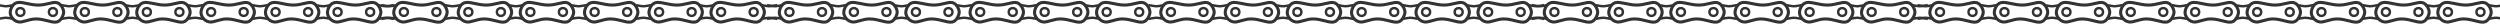 <?xml version="1.0" encoding="UTF-8"?>
<svg width="1219px" height="12px" viewBox="0 0 1219 12" version="1.1" xmlns="http://www.w3.org/2000/svg" xmlns:xlink="http://www.w3.org/1999/xlink">
    <!-- Generator: Sketch 46.2 (44496) - http://www.bohemiancoding.com/sketch -->
    <title>Long chain</title>
    <desc>Created with Sketch.</desc>
    <defs></defs>
    <g id="Background-Image" stroke="none" stroke-width="1" fill="none" fill-rule="evenodd">
        <g id="Desktop" transform="translate(0, -28)" stroke="#333333">
            <g id="Long-chain" transform="translate(-1, 29)">
                <g id="chain" transform="translate(561, 0)">
                    <g id="Three-Links">
                        <g id="Hidden-Link" transform="translate(30.838, 0.471)" stroke-width="1.2">
                            <path d="M0,7.765 C2.059,7.373 3.356,7.176 3.892,7.176 C4.428,7.176 5.726,7.373 7.784,7.765" id="Path-12"></path>
                            <path d="M0,1.176 C2.059,0.784 3.356,0.588 3.892,0.588 C4.428,0.588 5.726,0.784 7.784,1.176" id="Path-12" transform="translate(3.892, 1.088) scale(1, -1) translate(-3.892, -1.088) "></path>
                        </g>
                        <g id="Hidden-Link" transform="translate(0, 0.471)" stroke-width="1.2">
                            <path d="M0,7.765 C2.059,7.373 3.356,7.176 3.892,7.176 C4.428,7.176 5.726,7.373 7.784,7.765" id="Path-12"></path>
                            <path d="M0,1.176 C2.059,0.784 3.356,0.588 3.892,0.588 C4.428,0.588 5.726,0.784 7.784,1.176" id="Path-12" transform="translate(3.892, 1.088) scale(1, -1) translate(-3.892, -1.088) "></path>
                        </g>
                        <g id="Hidden-Link" transform="translate(61.677, 0.471)" stroke-width="1.2">
                            <path d="M0,7.765 C2.059,7.373 3.356,7.176 3.892,7.176 C4.428,7.176 5.726,7.373 7.784,7.765" id="Path-12"></path>
                            <path d="M0,1.176 C2.059,0.784 3.356,0.588 3.892,0.588 C4.428,0.588 5.726,0.784 7.784,1.176" id="Path-12" transform="translate(3.892, 1.088) scale(1, -1) translate(-3.892, -1.088) "></path>
                        </g>
                        <g id="Hidden-Link" transform="translate(92.216, 0.471)" stroke-width="1.2">
                            <path d="M0,7.765 C2.059,7.373 3.356,7.176 3.892,7.176 C4.428,7.176 5.726,7.373 7.784,7.765" id="Path-12"></path>
                            <path d="M0,1.176 C2.059,0.784 3.356,0.588 3.892,0.588 C4.428,0.588 5.726,0.784 7.784,1.176" id="Path-12" transform="translate(3.892, 1.088) scale(1, -1) translate(-3.892, -1.088) "></path>
                        </g>
                        <g id="Link" transform="translate(5.988, 0)">
                            <path d="M12.575,8.235 C16.873,8.235 20.388,10.264 22.754,9.706 C24.85,9.212 26.048,6.215 26.048,4.956 C26.048,3.604 24.887,0.829 22.754,0.294 C20.662,-0.231 17.636,1.471 13.623,1.471 C9.572,1.471 5.686,-0.29 3.293,0.294 C0.901,0.878 0,3.807 0,5.147 C0,6.695 1.371,9.315 4.192,9.706 C6.255,9.992 9.152,8.235 12.575,8.235 Z" id="Oval" stroke-width="1.5"></path>
                            <ellipse id="Oval-2" stroke-width="1.2" cx="4.94" cy="4.853" rx="1.946" ry="1.912"></ellipse>
                            <ellipse id="Oval-2" stroke-width="1.2" cx="20.808" cy="4.853" rx="1.946" ry="1.912"></ellipse>
                        </g>
                        <g id="Link" transform="translate(37.425, 0)">
                            <path d="M12.575,8.235 C16.873,8.235 20.388,10.264 22.754,9.706 C24.85,9.212 26.048,6.215 26.048,4.956 C26.048,3.604 24.887,0.829 22.754,0.294 C20.662,-0.231 17.636,1.471 13.623,1.471 C9.572,1.471 5.686,-0.29 3.293,0.294 C0.901,0.878 0,3.807 0,5.147 C0,6.695 1.371,9.315 4.192,9.706 C6.255,9.992 9.152,8.235 12.575,8.235 Z" id="Oval" stroke-width="1.5"></path>
                            <ellipse id="Oval-2" stroke-width="1.2" cx="4.94" cy="4.853" rx="1.946" ry="1.912"></ellipse>
                            <ellipse id="Oval-2" stroke-width="1.2" cx="20.808" cy="4.853" rx="1.946" ry="1.912"></ellipse>
                        </g>
                        <g id="Link" transform="translate(67.665, 0)">
                            <path d="M12.575,8.235 C16.873,8.235 20.388,10.264 22.754,9.706 C24.85,9.212 26.048,6.215 26.048,4.956 C26.048,3.604 24.887,0.829 22.754,0.294 C20.662,-0.231 17.636,1.471 13.623,1.471 C9.572,1.471 5.686,-0.29 3.293,0.294 C0.901,0.878 0,3.807 0,5.147 C0,6.695 1.371,9.315 4.192,9.706 C6.255,9.992 9.152,8.235 12.575,8.235 Z" id="Oval" stroke-width="1.5"></path>
                            <ellipse id="Oval-2" stroke-width="1.2" cx="4.94" cy="4.853" rx="1.946" ry="1.912"></ellipse>
                            <ellipse id="Oval-2" stroke-width="1.2" cx="20.808" cy="4.853" rx="1.946" ry="1.912"></ellipse>
                        </g>
                    </g>
                    <g id="Three-Links" transform="translate(99, 0)">
                        <g id="Hidden-Link" transform="translate(24.847, 0.471)" stroke-width="1.2">
                            <path d="M0,7.765 C2.059,7.373 3.356,7.176 3.892,7.176 C4.428,7.176 5.725,7.373 7.783,7.765" id="Path-12"></path>
                            <path d="M0,1.176 C2.059,0.784 3.356,0.588 3.892,0.588 C4.428,0.588 5.725,0.784 7.783,1.176" id="Path-12" transform="translate(3.892, 1.088) scale(1, -1) translate(-3.892, -1.088) "></path>
                        </g>
                        <g id="Hidden-Link" transform="translate(55.682, 0.471)" stroke-width="1.2">
                            <path d="M0,7.765 C2.059,7.373 3.356,7.176 3.892,7.176 C4.428,7.176 5.725,7.373 7.783,7.765" id="Path-12"></path>
                            <path d="M0,1.176 C2.059,0.784 3.356,0.588 3.892,0.588 C4.428,0.588 5.725,0.784 7.783,1.176" id="Path-12" transform="translate(3.892, 1.088) scale(1, -1) translate(-3.892, -1.088) "></path>
                        </g>
                        <g id="Hidden-Link" transform="translate(86.217, 0.471)" stroke-width="1.2">
                            <path d="M0,7.765 C2.059,7.373 3.356,7.176 3.892,7.176 C4.428,7.176 5.725,7.373 7.783,7.765" id="Path-12"></path>
                            <path d="M0,1.176 C2.059,0.784 3.356,0.588 3.892,0.588 C4.428,0.588 5.725,0.784 7.783,1.176" id="Path-12" transform="translate(3.892, 1.088) scale(1, -1) translate(-3.892, -1.088) "></path>
                        </g>
                        <g id="Link">
                            <path d="M12.573,8.235 C16.87,8.235 20.385,10.264 22.752,9.706 C24.847,9.212 26.045,6.215 26.045,4.956 C26.045,3.604 24.884,0.829 22.752,0.294 C20.659,-0.231 17.633,1.471 13.621,1.471 C9.57,1.471 5.686,-0.29 3.293,0.294 C0.9,0.878 0,3.807 0,5.147 C0,6.695 1.371,9.315 4.191,9.706 C6.255,9.992 9.15,8.235 12.573,8.235 Z" id="Oval" stroke-width="1.5"></path>
                            <ellipse id="Oval-2" stroke-width="1.2" cx="4.939" cy="4.853" rx="1.946" ry="1.912"></ellipse>
                            <ellipse id="Oval-2" stroke-width="1.2" cx="20.806" cy="4.853" rx="1.946" ry="1.912"></ellipse>
                        </g>
                        <g id="Link" transform="translate(31.433, 0)">
                            <path d="M12.573,8.235 C16.87,8.235 20.385,10.264 22.752,9.706 C24.847,9.212 26.045,6.215 26.045,4.956 C26.045,3.604 24.884,0.829 22.752,0.294 C20.659,-0.231 17.633,1.471 13.621,1.471 C9.57,1.471 5.686,-0.29 3.293,0.294 C0.9,0.878 0,3.807 0,5.147 C0,6.695 1.371,9.315 4.191,9.706 C6.255,9.992 9.15,8.235 12.573,8.235 Z" id="Oval" stroke-width="1.5"></path>
                            <ellipse id="Oval-2" stroke-width="1.2" cx="4.939" cy="4.853" rx="1.946" ry="1.912"></ellipse>
                            <ellipse id="Oval-2" stroke-width="1.2" cx="20.806" cy="4.853" rx="1.946" ry="1.912"></ellipse>
                        </g>
                        <g id="Link" transform="translate(61.669, 0)">
                            <path d="M12.573,8.235 C16.87,8.235 20.385,10.264 22.752,9.706 C24.847,9.212 26.045,6.215 26.045,4.956 C26.045,3.604 24.884,0.829 22.752,0.294 C20.659,-0.231 17.633,1.471 13.621,1.471 C9.57,1.471 5.686,-0.29 3.293,0.294 C0.9,0.878 0,3.807 0,5.147 C0,6.695 1.371,9.315 4.191,9.706 C6.255,9.992 9.15,8.235 12.573,8.235 Z" id="Oval" stroke-width="1.5"></path>
                            <ellipse id="Oval-2" stroke-width="1.2" cx="4.939" cy="4.853" rx="1.946" ry="1.912"></ellipse>
                            <ellipse id="Oval-2" stroke-width="1.2" cx="20.806" cy="4.853" rx="1.946" ry="1.912"></ellipse>
                        </g>
                    </g>
                    <g id="Three-Links" transform="translate(187, 0)">
                        <g id="Hidden-Link" transform="translate(30.838, 0.471)" stroke-width="1.2">
                            <path d="M0,7.765 C2.059,7.373 3.356,7.176 3.892,7.176 C4.428,7.176 5.726,7.373 7.784,7.765" id="Path-12"></path>
                            <path d="M0,1.176 C2.059,0.784 3.356,0.588 3.892,0.588 C4.428,0.588 5.726,0.784 7.784,1.176" id="Path-12" transform="translate(3.892, 1.088) scale(1, -1) translate(-3.892, -1.088) "></path>
                        </g>
                        <g id="Hidden-Link" transform="translate(0, 0.471)" stroke-width="1.2">
                            <path d="M0,7.765 C2.059,7.373 3.356,7.176 3.892,7.176 C4.428,7.176 5.726,7.373 7.784,7.765" id="Path-12"></path>
                            <path d="M0,1.176 C2.059,0.784 3.356,0.588 3.892,0.588 C4.428,0.588 5.726,0.784 7.784,1.176" id="Path-12" transform="translate(3.892, 1.088) scale(1, -1) translate(-3.892, -1.088) "></path>
                        </g>
                        <g id="Hidden-Link" transform="translate(61.677, 0.471)" stroke-width="1.2">
                            <path d="M0,7.765 C2.059,7.373 3.356,7.176 3.892,7.176 C4.428,7.176 5.726,7.373 7.784,7.765" id="Path-12"></path>
                            <path d="M0,1.176 C2.059,0.784 3.356,0.588 3.892,0.588 C4.428,0.588 5.726,0.784 7.784,1.176" id="Path-12" transform="translate(3.892, 1.088) scale(1, -1) translate(-3.892, -1.088) "></path>
                        </g>
                        <g id="Hidden-Link" transform="translate(92.216, 0.471)" stroke-width="1.2">
                            <path d="M0,7.765 C2.059,7.373 3.356,7.176 3.892,7.176 C4.428,7.176 5.726,7.373 7.784,7.765" id="Path-12"></path>
                            <path d="M0,1.176 C2.059,0.784 3.356,0.588 3.892,0.588 C4.428,0.588 5.726,0.784 7.784,1.176" id="Path-12" transform="translate(3.892, 1.088) scale(1, -1) translate(-3.892, -1.088) "></path>
                        </g>
                        <g id="Link" transform="translate(5.988, 0)">
                            <path d="M12.575,8.235 C16.873,8.235 20.388,10.264 22.754,9.706 C24.85,9.212 26.048,6.215 26.048,4.956 C26.048,3.604 24.887,0.829 22.754,0.294 C20.662,-0.231 17.636,1.471 13.623,1.471 C9.572,1.471 5.686,-0.29 3.293,0.294 C0.901,0.878 0,3.807 0,5.147 C0,6.695 1.371,9.315 4.192,9.706 C6.255,9.992 9.152,8.235 12.575,8.235 Z" id="Oval" stroke-width="1.5"></path>
                            <ellipse id="Oval-2" stroke-width="1.2" cx="4.94" cy="4.853" rx="1.946" ry="1.912"></ellipse>
                            <ellipse id="Oval-2" stroke-width="1.2" cx="20.808" cy="4.853" rx="1.946" ry="1.912"></ellipse>
                        </g>
                        <g id="Link" transform="translate(37.425, 0)">
                            <path d="M12.575,8.235 C16.873,8.235 20.388,10.264 22.754,9.706 C24.85,9.212 26.048,6.215 26.048,4.956 C26.048,3.604 24.887,0.829 22.754,0.294 C20.662,-0.231 17.636,1.471 13.623,1.471 C9.572,1.471 5.686,-0.29 3.293,0.294 C0.901,0.878 0,3.807 0,5.147 C0,6.695 1.371,9.315 4.192,9.706 C6.255,9.992 9.152,8.235 12.575,8.235 Z" id="Oval" stroke-width="1.5"></path>
                            <ellipse id="Oval-2" stroke-width="1.2" cx="4.94" cy="4.853" rx="1.946" ry="1.912"></ellipse>
                            <ellipse id="Oval-2" stroke-width="1.2" cx="20.808" cy="4.853" rx="1.946" ry="1.912"></ellipse>
                        </g>
                        <g id="Link" transform="translate(67.665, 0)">
                            <path d="M12.575,8.235 C16.873,8.235 20.388,10.264 22.754,9.706 C24.85,9.212 26.048,6.215 26.048,4.956 C26.048,3.604 24.887,0.829 22.754,0.294 C20.662,-0.231 17.636,1.471 13.623,1.471 C9.572,1.471 5.686,-0.29 3.293,0.294 C0.901,0.878 0,3.807 0,5.147 C0,6.695 1.371,9.315 4.192,9.706 C6.255,9.992 9.152,8.235 12.575,8.235 Z" id="Oval" stroke-width="1.5"></path>
                            <ellipse id="Oval-2" stroke-width="1.2" cx="4.94" cy="4.853" rx="1.946" ry="1.912"></ellipse>
                            <ellipse id="Oval-2" stroke-width="1.2" cx="20.808" cy="4.853" rx="1.946" ry="1.912"></ellipse>
                        </g>
                    </g>
                    <g id="Three-Links" transform="translate(286, 0)">
                        <g id="Hidden-Link" transform="translate(24.847, 0.471)" stroke-width="1.2">
                            <path d="M0,7.765 C2.059,7.373 3.356,7.176 3.892,7.176 C4.428,7.176 5.725,7.373 7.783,7.765" id="Path-12"></path>
                            <path d="M0,1.176 C2.059,0.784 3.356,0.588 3.892,0.588 C4.428,0.588 5.725,0.784 7.783,1.176" id="Path-12" transform="translate(3.892, 1.088) scale(1, -1) translate(-3.892, -1.088) "></path>
                        </g>
                        <g id="Hidden-Link" transform="translate(55.682, 0.471)" stroke-width="1.2">
                            <path d="M0,7.765 C2.059,7.373 3.356,7.176 3.892,7.176 C4.428,7.176 5.725,7.373 7.783,7.765" id="Path-12"></path>
                            <path d="M0,1.176 C2.059,0.784 3.356,0.588 3.892,0.588 C4.428,0.588 5.725,0.784 7.783,1.176" id="Path-12" transform="translate(3.892, 1.088) scale(1, -1) translate(-3.892, -1.088) "></path>
                        </g>
                        <g id="Hidden-Link" transform="translate(86.217, 0.471)" stroke-width="1.2">
                            <path d="M0,7.765 C2.059,7.373 3.356,7.176 3.892,7.176 C4.428,7.176 5.725,7.373 7.783,7.765" id="Path-12"></path>
                            <path d="M0,1.176 C2.059,0.784 3.356,0.588 3.892,0.588 C4.428,0.588 5.725,0.784 7.783,1.176" id="Path-12" transform="translate(3.892, 1.088) scale(1, -1) translate(-3.892, -1.088) "></path>
                        </g>
                        <g id="Link">
                            <path d="M12.573,8.235 C16.87,8.235 20.385,10.264 22.752,9.706 C24.847,9.212 26.045,6.215 26.045,4.956 C26.045,3.604 24.884,0.829 22.752,0.294 C20.659,-0.231 17.633,1.471 13.621,1.471 C9.57,1.471 5.686,-0.29 3.293,0.294 C0.9,0.878 0,3.807 0,5.147 C0,6.695 1.371,9.315 4.191,9.706 C6.255,9.992 9.15,8.235 12.573,8.235 Z" id="Oval" stroke-width="1.5"></path>
                            <ellipse id="Oval-2" stroke-width="1.2" cx="4.939" cy="4.853" rx="1.946" ry="1.912"></ellipse>
                            <ellipse id="Oval-2" stroke-width="1.2" cx="20.806" cy="4.853" rx="1.946" ry="1.912"></ellipse>
                        </g>
                        <g id="Link" transform="translate(31.433, 0)">
                            <path d="M12.573,8.235 C16.87,8.235 20.385,10.264 22.752,9.706 C24.847,9.212 26.045,6.215 26.045,4.956 C26.045,3.604 24.884,0.829 22.752,0.294 C20.659,-0.231 17.633,1.471 13.621,1.471 C9.57,1.471 5.686,-0.29 3.293,0.294 C0.9,0.878 0,3.807 0,5.147 C0,6.695 1.371,9.315 4.191,9.706 C6.255,9.992 9.15,8.235 12.573,8.235 Z" id="Oval" stroke-width="1.5"></path>
                            <ellipse id="Oval-2" stroke-width="1.2" cx="4.939" cy="4.853" rx="1.946" ry="1.912"></ellipse>
                            <ellipse id="Oval-2" stroke-width="1.2" cx="20.806" cy="4.853" rx="1.946" ry="1.912"></ellipse>
                        </g>
                        <g id="Link" transform="translate(61.669, 0)">
                            <path d="M12.573,8.235 C16.87,8.235 20.385,10.264 22.752,9.706 C24.847,9.212 26.045,6.215 26.045,4.956 C26.045,3.604 24.884,0.829 22.752,0.294 C20.659,-0.231 17.633,1.471 13.621,1.471 C9.57,1.471 5.686,-0.29 3.293,0.294 C0.9,0.878 0,3.807 0,5.147 C0,6.695 1.371,9.315 4.191,9.706 C6.255,9.992 9.15,8.235 12.573,8.235 Z" id="Oval" stroke-width="1.5"></path>
                            <ellipse id="Oval-2" stroke-width="1.2" cx="4.939" cy="4.853" rx="1.946" ry="1.912"></ellipse>
                            <ellipse id="Oval-2" stroke-width="1.2" cx="20.806" cy="4.853" rx="1.946" ry="1.912"></ellipse>
                        </g>
                    </g>
                    <g id="Three-Links" transform="translate(375, 0)">
                        <g id="Hidden-Link" transform="translate(30.838, 0.471)" stroke-width="1.2">
                            <path d="M0,7.765 C2.059,7.373 3.356,7.176 3.892,7.176 C4.428,7.176 5.726,7.373 7.784,7.765" id="Path-12"></path>
                            <path d="M0,1.176 C2.059,0.784 3.356,0.588 3.892,0.588 C4.428,0.588 5.726,0.784 7.784,1.176" id="Path-12" transform="translate(3.892, 1.088) scale(1, -1) translate(-3.892, -1.088) "></path>
                        </g>
                        <g id="Hidden-Link" transform="translate(0, 0.471)" stroke-width="1.2">
                            <path d="M0,7.765 C2.059,7.373 3.356,7.176 3.892,7.176 C4.428,7.176 5.726,7.373 7.784,7.765" id="Path-12"></path>
                            <path d="M0,1.176 C2.059,0.784 3.356,0.588 3.892,0.588 C4.428,0.588 5.726,0.784 7.784,1.176" id="Path-12" transform="translate(3.892, 1.088) scale(1, -1) translate(-3.892, -1.088) "></path>
                        </g>
                        <g id="Hidden-Link" transform="translate(61.677, 0.471)" stroke-width="1.2">
                            <path d="M0,7.765 C2.059,7.373 3.356,7.176 3.892,7.176 C4.428,7.176 5.726,7.373 7.784,7.765" id="Path-12"></path>
                            <path d="M0,1.176 C2.059,0.784 3.356,0.588 3.892,0.588 C4.428,0.588 5.726,0.784 7.784,1.176" id="Path-12" transform="translate(3.892, 1.088) scale(1, -1) translate(-3.892, -1.088) "></path>
                        </g>
                        <g id="Hidden-Link" transform="translate(92.216, 0.471)" stroke-width="1.2">
                            <path d="M0,7.765 C2.059,7.373 3.356,7.176 3.892,7.176 C4.428,7.176 5.726,7.373 7.784,7.765" id="Path-12"></path>
                            <path d="M0,1.176 C2.059,0.784 3.356,0.588 3.892,0.588 C4.428,0.588 5.726,0.784 7.784,1.176" id="Path-12" transform="translate(3.892, 1.088) scale(1, -1) translate(-3.892, -1.088) "></path>
                        </g>
                        <g id="Link" transform="translate(5.988, 0)">
                            <path d="M12.575,8.235 C16.873,8.235 20.388,10.264 22.754,9.706 C24.85,9.212 26.048,6.215 26.048,4.956 C26.048,3.604 24.887,0.829 22.754,0.294 C20.662,-0.231 17.636,1.471 13.623,1.471 C9.572,1.471 5.686,-0.29 3.293,0.294 C0.901,0.878 0,3.807 0,5.147 C0,6.695 1.371,9.315 4.192,9.706 C6.255,9.992 9.152,8.235 12.575,8.235 Z" id="Oval" stroke-width="1.5"></path>
                            <ellipse id="Oval-2" stroke-width="1.2" cx="4.94" cy="4.853" rx="1.946" ry="1.912"></ellipse>
                            <ellipse id="Oval-2" stroke-width="1.2" cx="20.808" cy="4.853" rx="1.946" ry="1.912"></ellipse>
                        </g>
                        <g id="Link" transform="translate(37.425, 0)">
                            <path d="M12.575,8.235 C16.873,8.235 20.388,10.264 22.754,9.706 C24.85,9.212 26.048,6.215 26.048,4.956 C26.048,3.604 24.887,0.829 22.754,0.294 C20.662,-0.231 17.636,1.471 13.623,1.471 C9.572,1.471 5.686,-0.29 3.293,0.294 C0.901,0.878 0,3.807 0,5.147 C0,6.695 1.371,9.315 4.192,9.706 C6.255,9.992 9.152,8.235 12.575,8.235 Z" id="Oval" stroke-width="1.5"></path>
                            <ellipse id="Oval-2" stroke-width="1.2" cx="4.94" cy="4.853" rx="1.946" ry="1.912"></ellipse>
                            <ellipse id="Oval-2" stroke-width="1.2" cx="20.808" cy="4.853" rx="1.946" ry="1.912"></ellipse>
                        </g>
                        <g id="Link" transform="translate(67.665, 0)">
                            <path d="M12.575,8.235 C16.873,8.235 20.388,10.264 22.754,9.706 C24.85,9.212 26.048,6.215 26.048,4.956 C26.048,3.604 24.887,0.829 22.754,0.294 C20.662,-0.231 17.636,1.471 13.623,1.471 C9.572,1.471 5.686,-0.29 3.293,0.294 C0.901,0.878 0,3.807 0,5.147 C0,6.695 1.371,9.315 4.192,9.706 C6.255,9.992 9.152,8.235 12.575,8.235 Z" id="Oval" stroke-width="1.5"></path>
                            <ellipse id="Oval-2" stroke-width="1.2" cx="4.94" cy="4.853" rx="1.946" ry="1.912"></ellipse>
                            <ellipse id="Oval-2" stroke-width="1.2" cx="20.808" cy="4.853" rx="1.946" ry="1.912"></ellipse>
                        </g>
                    </g>
                    <g id="Three-Links" transform="translate(474, 0)">
                        <g id="Hidden-Link" transform="translate(24.847, 0.471)" stroke-width="1.2">
                            <path d="M0,7.765 C2.059,7.373 3.356,7.176 3.892,7.176 C4.428,7.176 5.725,7.373 7.783,7.765" id="Path-12"></path>
                            <path d="M0,1.176 C2.059,0.784 3.356,0.588 3.892,0.588 C4.428,0.588 5.725,0.784 7.783,1.176" id="Path-12" transform="translate(3.892, 1.088) scale(1, -1) translate(-3.892, -1.088) "></path>
                        </g>
                        <g id="Hidden-Link" transform="translate(55.682, 0.471)" stroke-width="1.2">
                            <path d="M0,7.765 C2.059,7.373 3.356,7.176 3.892,7.176 C4.428,7.176 5.725,7.373 7.783,7.765" id="Path-12"></path>
                            <path d="M0,1.176 C2.059,0.784 3.356,0.588 3.892,0.588 C4.428,0.588 5.725,0.784 7.783,1.176" id="Path-12" transform="translate(3.892, 1.088) scale(1, -1) translate(-3.892, -1.088) "></path>
                        </g>
                        <g id="Hidden-Link" transform="translate(86.217, 0.471)" stroke-width="1.2">
                            <path d="M0,7.765 C2.059,7.373 3.356,7.176 3.892,7.176 C4.428,7.176 5.725,7.373 7.783,7.765" id="Path-12"></path>
                            <path d="M0,1.176 C2.059,0.784 3.356,0.588 3.892,0.588 C4.428,0.588 5.725,0.784 7.783,1.176" id="Path-12" transform="translate(3.892, 1.088) scale(1, -1) translate(-3.892, -1.088) "></path>
                        </g>
                        <g id="Link">
                            <path d="M12.573,8.235 C16.87,8.235 20.385,10.264 22.752,9.706 C24.847,9.212 26.045,6.215 26.045,4.956 C26.045,3.604 24.884,0.829 22.752,0.294 C20.659,-0.231 17.633,1.471 13.621,1.471 C9.57,1.471 5.686,-0.29 3.293,0.294 C0.9,0.878 0,3.807 0,5.147 C0,6.695 1.371,9.315 4.191,9.706 C6.255,9.992 9.15,8.235 12.573,8.235 Z" id="Oval" stroke-width="1.5"></path>
                            <ellipse id="Oval-2" stroke-width="1.2" cx="4.939" cy="4.853" rx="1.946" ry="1.912"></ellipse>
                            <ellipse id="Oval-2" stroke-width="1.2" cx="20.806" cy="4.853" rx="1.946" ry="1.912"></ellipse>
                        </g>
                        <g id="Link" transform="translate(31.433, 0)">
                            <path d="M12.573,8.235 C16.87,8.235 20.385,10.264 22.752,9.706 C24.847,9.212 26.045,6.215 26.045,4.956 C26.045,3.604 24.884,0.829 22.752,0.294 C20.659,-0.231 17.633,1.471 13.621,1.471 C9.57,1.471 5.686,-0.29 3.293,0.294 C0.9,0.878 0,3.807 0,5.147 C0,6.695 1.371,9.315 4.191,9.706 C6.255,9.992 9.15,8.235 12.573,8.235 Z" id="Oval" stroke-width="1.5"></path>
                            <ellipse id="Oval-2" stroke-width="1.2" cx="4.939" cy="4.853" rx="1.946" ry="1.912"></ellipse>
                            <ellipse id="Oval-2" stroke-width="1.2" cx="20.806" cy="4.853" rx="1.946" ry="1.912"></ellipse>
                        </g>
                        <g id="Link" transform="translate(61.669, 0)">
                            <path d="M12.573,8.235 C16.87,8.235 20.385,10.264 22.752,9.706 C24.847,9.212 26.045,6.215 26.045,4.956 C26.045,3.604 24.884,0.829 22.752,0.294 C20.659,-0.231 17.633,1.471 13.621,1.471 C9.57,1.471 5.686,-0.29 3.293,0.294 C0.9,0.878 0,3.807 0,5.147 C0,6.695 1.371,9.315 4.191,9.706 C6.255,9.992 9.15,8.235 12.573,8.235 Z" id="Oval" stroke-width="1.5"></path>
                            <ellipse id="Oval-2" stroke-width="1.2" cx="4.939" cy="4.853" rx="1.946" ry="1.912"></ellipse>
                            <ellipse id="Oval-2" stroke-width="1.2" cx="20.806" cy="4.853" rx="1.946" ry="1.912"></ellipse>
                        </g>
                    </g>
                </g>
                <g id="chain" transform="translate(1122, 0)">
                    <g id="Three-Links">
                        <g id="Hidden-Link" transform="translate(30.838, 0.471)" stroke-width="1.2">
                            <path d="M0,7.765 C2.059,7.373 3.356,7.176 3.892,7.176 C4.428,7.176 5.726,7.373 7.784,7.765" id="Path-12"></path>
                            <path d="M0,1.176 C2.059,0.784 3.356,0.588 3.892,0.588 C4.428,0.588 5.726,0.784 7.784,1.176" id="Path-12" transform="translate(3.892, 1.088) scale(1, -1) translate(-3.892, -1.088) "></path>
                        </g>
                        <g id="Hidden-Link" transform="translate(61.677, 0.471)" stroke-width="1.2">
                            <path d="M0,7.765 C2.059,7.373 3.356,7.176 3.892,7.176 C4.428,7.176 5.726,7.373 7.784,7.765" id="Path-12"></path>
                            <path d="M0,1.176 C2.059,0.784 3.356,0.588 3.892,0.588 C4.428,0.588 5.726,0.784 7.784,1.176" id="Path-12" transform="translate(3.892, 1.088) scale(1, -1) translate(-3.892, -1.088) "></path>
                        </g>
                        <g id="Hidden-Link" transform="translate(92.216, 0.471)" stroke-width="1.2">
                            <path d="M0,7.765 C2.059,7.373 3.356,7.176 3.892,7.176 C4.428,7.176 5.726,7.373 7.784,7.765" id="Path-12"></path>
                            <path d="M0,1.176 C2.059,0.784 3.356,0.588 3.892,0.588 C4.428,0.588 5.726,0.784 7.784,1.176" id="Path-12" transform="translate(3.892, 1.088) scale(1, -1) translate(-3.892, -1.088) "></path>
                        </g>
                        <g id="Link" transform="translate(5.988, 0)">
                            <path d="M12.575,8.235 C16.873,8.235 20.388,10.264 22.754,9.706 C24.85,9.212 26.048,6.215 26.048,4.956 C26.048,3.604 24.887,0.829 22.754,0.294 C20.662,-0.231 17.636,1.471 13.623,1.471 C9.572,1.471 5.686,-0.29 3.293,0.294 C0.901,0.878 0,3.807 0,5.147 C0,6.695 1.371,9.315 4.192,9.706 C6.255,9.992 9.152,8.235 12.575,8.235 Z" id="Oval" stroke-width="1.5"></path>
                            <ellipse id="Oval-2" stroke-width="1.2" cx="4.94" cy="4.853" rx="1.946" ry="1.912"></ellipse>
                            <ellipse id="Oval-2" stroke-width="1.2" cx="20.808" cy="4.853" rx="1.946" ry="1.912"></ellipse>
                        </g>
                        <g id="Link" transform="translate(37.425, 0)">
                            <path d="M12.575,8.235 C16.873,8.235 20.388,10.264 22.754,9.706 C24.85,9.212 26.048,6.215 26.048,4.956 C26.048,3.604 24.887,0.829 22.754,0.294 C20.662,-0.231 17.636,1.471 13.623,1.471 C9.572,1.471 5.686,-0.29 3.293,0.294 C0.901,0.878 0,3.807 0,5.147 C0,6.695 1.371,9.315 4.192,9.706 C6.255,9.992 9.152,8.235 12.575,8.235 Z" id="Oval" stroke-width="1.5"></path>
                            <ellipse id="Oval-2" stroke-width="1.2" cx="4.94" cy="4.853" rx="1.946" ry="1.912"></ellipse>
                            <ellipse id="Oval-2" stroke-width="1.2" cx="20.808" cy="4.853" rx="1.946" ry="1.912"></ellipse>
                        </g>
                        <g id="Link" transform="translate(67.665, 0)">
                            <path d="M12.575,8.235 C16.873,8.235 20.388,10.264 22.754,9.706 C24.85,9.212 26.048,6.215 26.048,4.956 C26.048,3.604 24.887,0.829 22.754,0.294 C20.662,-0.231 17.636,1.471 13.623,1.471 C9.572,1.471 5.686,-0.29 3.293,0.294 C0.901,0.878 0,3.807 0,5.147 C0,6.695 1.371,9.315 4.192,9.706 C6.255,9.992 9.152,8.235 12.575,8.235 Z" id="Oval" stroke-width="1.5"></path>
                            <ellipse id="Oval-2" stroke-width="1.2" cx="4.94" cy="4.853" rx="1.946" ry="1.912"></ellipse>
                            <ellipse id="Oval-2" stroke-width="1.2" cx="20.808" cy="4.853" rx="1.946" ry="1.912"></ellipse>
                        </g>
                    </g>
                </g>
                <g id="chain">
                    <g id="Three-Links">
                        <g id="Hidden-Link" transform="translate(30.838, 0.471)" stroke-width="1.2">
                            <path d="M0,7.765 C2.059,7.373 3.356,7.176 3.892,7.176 C4.428,7.176 5.726,7.373 7.784,7.765" id="Path-12"></path>
                            <path d="M0,1.176 C2.059,0.784 3.356,0.588 3.892,0.588 C4.428,0.588 5.726,0.784 7.784,1.176" id="Path-12" transform="translate(3.892, 1.088) scale(1, -1) translate(-3.892, -1.088) "></path>
                        </g>
                        <g id="Hidden-Link" transform="translate(0, 0.471)" stroke-width="1.2">
                            <path d="M0,7.765 C2.059,7.373 3.356,7.176 3.892,7.176 C4.428,7.176 5.726,7.373 7.784,7.765" id="Path-12"></path>
                            <path d="M0,1.176 C2.059,0.784 3.356,0.588 3.892,0.588 C4.428,0.588 5.726,0.784 7.784,1.176" id="Path-12" transform="translate(3.892, 1.088) scale(1, -1) translate(-3.892, -1.088) "></path>
                        </g>
                        <g id="Hidden-Link" transform="translate(61.677, 0.471)" stroke-width="1.2">
                            <path d="M0,7.765 C2.059,7.373 3.356,7.176 3.892,7.176 C4.428,7.176 5.726,7.373 7.784,7.765" id="Path-12"></path>
                            <path d="M0,1.176 C2.059,0.784 3.356,0.588 3.892,0.588 C4.428,0.588 5.726,0.784 7.784,1.176" id="Path-12" transform="translate(3.892, 1.088) scale(1, -1) translate(-3.892, -1.088) "></path>
                        </g>
                        <g id="Hidden-Link" transform="translate(92.216, 0.471)" stroke-width="1.2">
                            <path d="M0,7.765 C2.059,7.373 3.356,7.176 3.892,7.176 C4.428,7.176 5.726,7.373 7.784,7.765" id="Path-12"></path>
                            <path d="M0,1.176 C2.059,0.784 3.356,0.588 3.892,0.588 C4.428,0.588 5.726,0.784 7.784,1.176" id="Path-12" transform="translate(3.892, 1.088) scale(1, -1) translate(-3.892, -1.088) "></path>
                        </g>
                        <g id="Link" transform="translate(5.988, 0)">
                            <path d="M12.575,8.235 C16.873,8.235 20.388,10.264 22.754,9.706 C24.85,9.212 26.048,6.215 26.048,4.956 C26.048,3.604 24.887,0.829 22.754,0.294 C20.662,-0.231 17.636,1.471 13.623,1.471 C9.572,1.471 5.686,-0.29 3.293,0.294 C0.901,0.878 0,3.807 0,5.147 C0,6.695 1.371,9.315 4.192,9.706 C6.255,9.992 9.152,8.235 12.575,8.235 Z" id="Oval" stroke-width="1.5"></path>
                            <ellipse id="Oval-2" stroke-width="1.2" cx="4.94" cy="4.853" rx="1.946" ry="1.912"></ellipse>
                            <ellipse id="Oval-2" stroke-width="1.2" cx="20.808" cy="4.853" rx="1.946" ry="1.912"></ellipse>
                        </g>
                        <g id="Link" transform="translate(37.425, 0)">
                            <path d="M12.575,8.235 C16.873,8.235 20.388,10.264 22.754,9.706 C24.85,9.212 26.048,6.215 26.048,4.956 C26.048,3.604 24.887,0.829 22.754,0.294 C20.662,-0.231 17.636,1.471 13.623,1.471 C9.572,1.471 5.686,-0.29 3.293,0.294 C0.901,0.878 0,3.807 0,5.147 C0,6.695 1.371,9.315 4.192,9.706 C6.255,9.992 9.152,8.235 12.575,8.235 Z" id="Oval" stroke-width="1.5"></path>
                            <ellipse id="Oval-2" stroke-width="1.2" cx="4.94" cy="4.853" rx="1.946" ry="1.912"></ellipse>
                            <ellipse id="Oval-2" stroke-width="1.2" cx="20.808" cy="4.853" rx="1.946" ry="1.912"></ellipse>
                        </g>
                        <g id="Link" transform="translate(67.665, 0)">
                            <path d="M12.575,8.235 C16.873,8.235 20.388,10.264 22.754,9.706 C24.85,9.212 26.048,6.215 26.048,4.956 C26.048,3.604 24.887,0.829 22.754,0.294 C20.662,-0.231 17.636,1.471 13.623,1.471 C9.572,1.471 5.686,-0.29 3.293,0.294 C0.901,0.878 0,3.807 0,5.147 C0,6.695 1.371,9.315 4.192,9.706 C6.255,9.992 9.152,8.235 12.575,8.235 Z" id="Oval" stroke-width="1.5"></path>
                            <ellipse id="Oval-2" stroke-width="1.2" cx="4.94" cy="4.853" rx="1.946" ry="1.912"></ellipse>
                            <ellipse id="Oval-2" stroke-width="1.2" cx="20.808" cy="4.853" rx="1.946" ry="1.912"></ellipse>
                        </g>
                    </g>
                    <g id="Three-Links" transform="translate(99, 0)">
                        <g id="Hidden-Link" transform="translate(24.847, 0.471)" stroke-width="1.2">
                            <path d="M0,7.765 C2.059,7.373 3.356,7.176 3.892,7.176 C4.428,7.176 5.725,7.373 7.783,7.765" id="Path-12"></path>
                            <path d="M0,1.176 C2.059,0.784 3.356,0.588 3.892,0.588 C4.428,0.588 5.725,0.784 7.783,1.176" id="Path-12" transform="translate(3.892, 1.088) scale(1, -1) translate(-3.892, -1.088) "></path>
                        </g>
                        <g id="Hidden-Link" transform="translate(55.682, 0.471)" stroke-width="1.2">
                            <path d="M0,7.765 C2.059,7.373 3.356,7.176 3.892,7.176 C4.428,7.176 5.725,7.373 7.783,7.765" id="Path-12"></path>
                            <path d="M0,1.176 C2.059,0.784 3.356,0.588 3.892,0.588 C4.428,0.588 5.725,0.784 7.783,1.176" id="Path-12" transform="translate(3.892, 1.088) scale(1, -1) translate(-3.892, -1.088) "></path>
                        </g>
                        <g id="Hidden-Link" transform="translate(86.217, 0.471)" stroke-width="1.2">
                            <path d="M0,7.765 C2.059,7.373 3.356,7.176 3.892,7.176 C4.428,7.176 5.725,7.373 7.783,7.765" id="Path-12"></path>
                            <path d="M0,1.176 C2.059,0.784 3.356,0.588 3.892,0.588 C4.428,0.588 5.725,0.784 7.783,1.176" id="Path-12" transform="translate(3.892, 1.088) scale(1, -1) translate(-3.892, -1.088) "></path>
                        </g>
                        <g id="Link">
                            <path d="M12.573,8.235 C16.87,8.235 20.385,10.264 22.752,9.706 C24.847,9.212 26.045,6.215 26.045,4.956 C26.045,3.604 24.884,0.829 22.752,0.294 C20.659,-0.231 17.633,1.471 13.621,1.471 C9.57,1.471 5.686,-0.29 3.293,0.294 C0.9,0.878 0,3.807 0,5.147 C0,6.695 1.371,9.315 4.191,9.706 C6.255,9.992 9.15,8.235 12.573,8.235 Z" id="Oval" stroke-width="1.5"></path>
                            <ellipse id="Oval-2" stroke-width="1.2" cx="4.939" cy="4.853" rx="1.946" ry="1.912"></ellipse>
                            <ellipse id="Oval-2" stroke-width="1.2" cx="20.806" cy="4.853" rx="1.946" ry="1.912"></ellipse>
                        </g>
                        <g id="Link" transform="translate(31.433, 0)">
                            <path d="M12.573,8.235 C16.87,8.235 20.385,10.264 22.752,9.706 C24.847,9.212 26.045,6.215 26.045,4.956 C26.045,3.604 24.884,0.829 22.752,0.294 C20.659,-0.231 17.633,1.471 13.621,1.471 C9.57,1.471 5.686,-0.29 3.293,0.294 C0.9,0.878 0,3.807 0,5.147 C0,6.695 1.371,9.315 4.191,9.706 C6.255,9.992 9.15,8.235 12.573,8.235 Z" id="Oval" stroke-width="1.5"></path>
                            <ellipse id="Oval-2" stroke-width="1.2" cx="4.939" cy="4.853" rx="1.946" ry="1.912"></ellipse>
                            <ellipse id="Oval-2" stroke-width="1.2" cx="20.806" cy="4.853" rx="1.946" ry="1.912"></ellipse>
                        </g>
                        <g id="Link" transform="translate(61.669, 0)">
                            <path d="M12.573,8.235 C16.87,8.235 20.385,10.264 22.752,9.706 C24.847,9.212 26.045,6.215 26.045,4.956 C26.045,3.604 24.884,0.829 22.752,0.294 C20.659,-0.231 17.633,1.471 13.621,1.471 C9.57,1.471 5.686,-0.29 3.293,0.294 C0.9,0.878 0,3.807 0,5.147 C0,6.695 1.371,9.315 4.191,9.706 C6.255,9.992 9.15,8.235 12.573,8.235 Z" id="Oval" stroke-width="1.5"></path>
                            <ellipse id="Oval-2" stroke-width="1.2" cx="4.939" cy="4.853" rx="1.946" ry="1.912"></ellipse>
                            <ellipse id="Oval-2" stroke-width="1.2" cx="20.806" cy="4.853" rx="1.946" ry="1.912"></ellipse>
                        </g>
                    </g>
                    <g id="Three-Links" transform="translate(187, 0)">
                        <g id="Hidden-Link" transform="translate(30.838, 0.471)" stroke-width="1.2">
                            <path d="M0,7.765 C2.059,7.373 3.356,7.176 3.892,7.176 C4.428,7.176 5.726,7.373 7.784,7.765" id="Path-12"></path>
                            <path d="M0,1.176 C2.059,0.784 3.356,0.588 3.892,0.588 C4.428,0.588 5.726,0.784 7.784,1.176" id="Path-12" transform="translate(3.892, 1.088) scale(1, -1) translate(-3.892, -1.088) "></path>
                        </g>
                        <g id="Hidden-Link" transform="translate(0, 0.471)" stroke-width="1.2">
                            <path d="M0,7.765 C2.059,7.373 3.356,7.176 3.892,7.176 C4.428,7.176 5.726,7.373 7.784,7.765" id="Path-12"></path>
                            <path d="M0,1.176 C2.059,0.784 3.356,0.588 3.892,0.588 C4.428,0.588 5.726,0.784 7.784,1.176" id="Path-12" transform="translate(3.892, 1.088) scale(1, -1) translate(-3.892, -1.088) "></path>
                        </g>
                        <g id="Hidden-Link" transform="translate(61.677, 0.471)" stroke-width="1.2">
                            <path d="M0,7.765 C2.059,7.373 3.356,7.176 3.892,7.176 C4.428,7.176 5.726,7.373 7.784,7.765" id="Path-12"></path>
                            <path d="M0,1.176 C2.059,0.784 3.356,0.588 3.892,0.588 C4.428,0.588 5.726,0.784 7.784,1.176" id="Path-12" transform="translate(3.892, 1.088) scale(1, -1) translate(-3.892, -1.088) "></path>
                        </g>
                        <g id="Hidden-Link" transform="translate(92.216, 0.471)" stroke-width="1.2">
                            <path d="M0,7.765 C2.059,7.373 3.356,7.176 3.892,7.176 C4.428,7.176 5.726,7.373 7.784,7.765" id="Path-12"></path>
                            <path d="M0,1.176 C2.059,0.784 3.356,0.588 3.892,0.588 C4.428,0.588 5.726,0.784 7.784,1.176" id="Path-12" transform="translate(3.892, 1.088) scale(1, -1) translate(-3.892, -1.088) "></path>
                        </g>
                        <g id="Link" transform="translate(5.988, 0)">
                            <path d="M12.575,8.235 C16.873,8.235 20.388,10.264 22.754,9.706 C24.85,9.212 26.048,6.215 26.048,4.956 C26.048,3.604 24.887,0.829 22.754,0.294 C20.662,-0.231 17.636,1.471 13.623,1.471 C9.572,1.471 5.686,-0.29 3.293,0.294 C0.901,0.878 0,3.807 0,5.147 C0,6.695 1.371,9.315 4.192,9.706 C6.255,9.992 9.152,8.235 12.575,8.235 Z" id="Oval" stroke-width="1.5"></path>
                            <ellipse id="Oval-2" stroke-width="1.2" cx="4.94" cy="4.853" rx="1.946" ry="1.912"></ellipse>
                            <ellipse id="Oval-2" stroke-width="1.2" cx="20.808" cy="4.853" rx="1.946" ry="1.912"></ellipse>
                        </g>
                        <g id="Link" transform="translate(37.425, 0)">
                            <path d="M12.575,8.235 C16.873,8.235 20.388,10.264 22.754,9.706 C24.85,9.212 26.048,6.215 26.048,4.956 C26.048,3.604 24.887,0.829 22.754,0.294 C20.662,-0.231 17.636,1.471 13.623,1.471 C9.572,1.471 5.686,-0.29 3.293,0.294 C0.901,0.878 0,3.807 0,5.147 C0,6.695 1.371,9.315 4.192,9.706 C6.255,9.992 9.152,8.235 12.575,8.235 Z" id="Oval" stroke-width="1.5"></path>
                            <ellipse id="Oval-2" stroke-width="1.2" cx="4.94" cy="4.853" rx="1.946" ry="1.912"></ellipse>
                            <ellipse id="Oval-2" stroke-width="1.2" cx="20.808" cy="4.853" rx="1.946" ry="1.912"></ellipse>
                        </g>
                        <g id="Link" transform="translate(67.665, 0)">
                            <path d="M12.575,8.235 C16.873,8.235 20.388,10.264 22.754,9.706 C24.85,9.212 26.048,6.215 26.048,4.956 C26.048,3.604 24.887,0.829 22.754,0.294 C20.662,-0.231 17.636,1.471 13.623,1.471 C9.572,1.471 5.686,-0.29 3.293,0.294 C0.901,0.878 0,3.807 0,5.147 C0,6.695 1.371,9.315 4.192,9.706 C6.255,9.992 9.152,8.235 12.575,8.235 Z" id="Oval" stroke-width="1.5"></path>
                            <ellipse id="Oval-2" stroke-width="1.2" cx="4.94" cy="4.853" rx="1.946" ry="1.912"></ellipse>
                            <ellipse id="Oval-2" stroke-width="1.2" cx="20.808" cy="4.853" rx="1.946" ry="1.912"></ellipse>
                        </g>
                    </g>
                    <g id="Three-Links" transform="translate(286, 0)">
                        <g id="Hidden-Link" transform="translate(24.847, 0.471)" stroke-width="1.2">
                            <path d="M0,7.765 C2.059,7.373 3.356,7.176 3.892,7.176 C4.428,7.176 5.725,7.373 7.783,7.765" id="Path-12"></path>
                            <path d="M0,1.176 C2.059,0.784 3.356,0.588 3.892,0.588 C4.428,0.588 5.725,0.784 7.783,1.176" id="Path-12" transform="translate(3.892, 1.088) scale(1, -1) translate(-3.892, -1.088) "></path>
                        </g>
                        <g id="Hidden-Link" transform="translate(55.682, 0.471)" stroke-width="1.2">
                            <path d="M0,7.765 C2.059,7.373 3.356,7.176 3.892,7.176 C4.428,7.176 5.725,7.373 7.783,7.765" id="Path-12"></path>
                            <path d="M0,1.176 C2.059,0.784 3.356,0.588 3.892,0.588 C4.428,0.588 5.725,0.784 7.783,1.176" id="Path-12" transform="translate(3.892, 1.088) scale(1, -1) translate(-3.892, -1.088) "></path>
                        </g>
                        <g id="Hidden-Link" transform="translate(86.217, 0.471)" stroke-width="1.2">
                            <path d="M0,7.765 C2.059,7.373 3.356,7.176 3.892,7.176 C4.428,7.176 5.725,7.373 7.783,7.765" id="Path-12"></path>
                            <path d="M0,1.176 C2.059,0.784 3.356,0.588 3.892,0.588 C4.428,0.588 5.725,0.784 7.783,1.176" id="Path-12" transform="translate(3.892, 1.088) scale(1, -1) translate(-3.892, -1.088) "></path>
                        </g>
                        <g id="Link">
                            <path d="M12.573,8.235 C16.87,8.235 20.385,10.264 22.752,9.706 C24.847,9.212 26.045,6.215 26.045,4.956 C26.045,3.604 24.884,0.829 22.752,0.294 C20.659,-0.231 17.633,1.471 13.621,1.471 C9.57,1.471 5.686,-0.29 3.293,0.294 C0.9,0.878 0,3.807 0,5.147 C0,6.695 1.371,9.315 4.191,9.706 C6.255,9.992 9.15,8.235 12.573,8.235 Z" id="Oval" stroke-width="1.5"></path>
                            <ellipse id="Oval-2" stroke-width="1.2" cx="4.939" cy="4.853" rx="1.946" ry="1.912"></ellipse>
                            <ellipse id="Oval-2" stroke-width="1.2" cx="20.806" cy="4.853" rx="1.946" ry="1.912"></ellipse>
                        </g>
                        <g id="Link" transform="translate(31.433, 0)">
                            <path d="M12.573,8.235 C16.87,8.235 20.385,10.264 22.752,9.706 C24.847,9.212 26.045,6.215 26.045,4.956 C26.045,3.604 24.884,0.829 22.752,0.294 C20.659,-0.231 17.633,1.471 13.621,1.471 C9.57,1.471 5.686,-0.29 3.293,0.294 C0.9,0.878 0,3.807 0,5.147 C0,6.695 1.371,9.315 4.191,9.706 C6.255,9.992 9.15,8.235 12.573,8.235 Z" id="Oval" stroke-width="1.5"></path>
                            <ellipse id="Oval-2" stroke-width="1.2" cx="4.939" cy="4.853" rx="1.946" ry="1.912"></ellipse>
                            <ellipse id="Oval-2" stroke-width="1.2" cx="20.806" cy="4.853" rx="1.946" ry="1.912"></ellipse>
                        </g>
                        <g id="Link" transform="translate(61.669, 0)">
                            <path d="M12.573,8.235 C16.87,8.235 20.385,10.264 22.752,9.706 C24.847,9.212 26.045,6.215 26.045,4.956 C26.045,3.604 24.884,0.829 22.752,0.294 C20.659,-0.231 17.633,1.471 13.621,1.471 C9.57,1.471 5.686,-0.29 3.293,0.294 C0.9,0.878 0,3.807 0,5.147 C0,6.695 1.371,9.315 4.191,9.706 C6.255,9.992 9.15,8.235 12.573,8.235 Z" id="Oval" stroke-width="1.5"></path>
                            <ellipse id="Oval-2" stroke-width="1.2" cx="4.939" cy="4.853" rx="1.946" ry="1.912"></ellipse>
                            <ellipse id="Oval-2" stroke-width="1.2" cx="20.806" cy="4.853" rx="1.946" ry="1.912"></ellipse>
                        </g>
                    </g>
                    <g id="Three-Links" transform="translate(375, 0)">
                        <g id="Hidden-Link" transform="translate(30.838, 0.471)" stroke-width="1.2">
                            <path d="M0,7.765 C2.059,7.373 3.356,7.176 3.892,7.176 C4.428,7.176 5.726,7.373 7.784,7.765" id="Path-12"></path>
                            <path d="M0,1.176 C2.059,0.784 3.356,0.588 3.892,0.588 C4.428,0.588 5.726,0.784 7.784,1.176" id="Path-12" transform="translate(3.892, 1.088) scale(1, -1) translate(-3.892, -1.088) "></path>
                        </g>
                        <g id="Hidden-Link" transform="translate(0, 0.471)" stroke-width="1.2">
                            <path d="M0,7.765 C2.059,7.373 3.356,7.176 3.892,7.176 C4.428,7.176 5.726,7.373 7.784,7.765" id="Path-12"></path>
                            <path d="M0,1.176 C2.059,0.784 3.356,0.588 3.892,0.588 C4.428,0.588 5.726,0.784 7.784,1.176" id="Path-12" transform="translate(3.892, 1.088) scale(1, -1) translate(-3.892, -1.088) "></path>
                        </g>
                        <g id="Hidden-Link" transform="translate(61.677, 0.471)" stroke-width="1.2">
                            <path d="M0,7.765 C2.059,7.373 3.356,7.176 3.892,7.176 C4.428,7.176 5.726,7.373 7.784,7.765" id="Path-12"></path>
                            <path d="M0,1.176 C2.059,0.784 3.356,0.588 3.892,0.588 C4.428,0.588 5.726,0.784 7.784,1.176" id="Path-12" transform="translate(3.892, 1.088) scale(1, -1) translate(-3.892, -1.088) "></path>
                        </g>
                        <g id="Hidden-Link" transform="translate(92.216, 0.471)" stroke-width="1.2">
                            <path d="M0,7.765 C2.059,7.373 3.356,7.176 3.892,7.176 C4.428,7.176 5.726,7.373 7.784,7.765" id="Path-12"></path>
                            <path d="M0,1.176 C2.059,0.784 3.356,0.588 3.892,0.588 C4.428,0.588 5.726,0.784 7.784,1.176" id="Path-12" transform="translate(3.892, 1.088) scale(1, -1) translate(-3.892, -1.088) "></path>
                        </g>
                        <g id="Link" transform="translate(5.988, 0)">
                            <path d="M12.575,8.235 C16.873,8.235 20.388,10.264 22.754,9.706 C24.85,9.212 26.048,6.215 26.048,4.956 C26.048,3.604 24.887,0.829 22.754,0.294 C20.662,-0.231 17.636,1.471 13.623,1.471 C9.572,1.471 5.686,-0.29 3.293,0.294 C0.901,0.878 0,3.807 0,5.147 C0,6.695 1.371,9.315 4.192,9.706 C6.255,9.992 9.152,8.235 12.575,8.235 Z" id="Oval" stroke-width="1.5"></path>
                            <ellipse id="Oval-2" stroke-width="1.2" cx="4.94" cy="4.853" rx="1.946" ry="1.912"></ellipse>
                            <ellipse id="Oval-2" stroke-width="1.2" cx="20.808" cy="4.853" rx="1.946" ry="1.912"></ellipse>
                        </g>
                        <g id="Link" transform="translate(37.425, 0)">
                            <path d="M12.575,8.235 C16.873,8.235 20.388,10.264 22.754,9.706 C24.85,9.212 26.048,6.215 26.048,4.956 C26.048,3.604 24.887,0.829 22.754,0.294 C20.662,-0.231 17.636,1.471 13.623,1.471 C9.572,1.471 5.686,-0.29 3.293,0.294 C0.901,0.878 0,3.807 0,5.147 C0,6.695 1.371,9.315 4.192,9.706 C6.255,9.992 9.152,8.235 12.575,8.235 Z" id="Oval" stroke-width="1.5"></path>
                            <ellipse id="Oval-2" stroke-width="1.2" cx="4.94" cy="4.853" rx="1.946" ry="1.912"></ellipse>
                            <ellipse id="Oval-2" stroke-width="1.2" cx="20.808" cy="4.853" rx="1.946" ry="1.912"></ellipse>
                        </g>
                        <g id="Link" transform="translate(67.665, 0)">
                            <path d="M12.575,8.235 C16.873,8.235 20.388,10.264 22.754,9.706 C24.85,9.212 26.048,6.215 26.048,4.956 C26.048,3.604 24.887,0.829 22.754,0.294 C20.662,-0.231 17.636,1.471 13.623,1.471 C9.572,1.471 5.686,-0.29 3.293,0.294 C0.901,0.878 0,3.807 0,5.147 C0,6.695 1.371,9.315 4.192,9.706 C6.255,9.992 9.152,8.235 12.575,8.235 Z" id="Oval" stroke-width="1.5"></path>
                            <ellipse id="Oval-2" stroke-width="1.2" cx="4.94" cy="4.853" rx="1.946" ry="1.912"></ellipse>
                            <ellipse id="Oval-2" stroke-width="1.2" cx="20.808" cy="4.853" rx="1.946" ry="1.912"></ellipse>
                        </g>
                    </g>
                    <g id="Three-Links" transform="translate(474, 0)">
                        <g id="Hidden-Link" transform="translate(24.847, 0.471)" stroke-width="1.2">
                            <path d="M0,7.765 C2.059,7.373 3.356,7.176 3.892,7.176 C4.428,7.176 5.725,7.373 7.783,7.765" id="Path-12"></path>
                            <path d="M0,1.176 C2.059,0.784 3.356,0.588 3.892,0.588 C4.428,0.588 5.725,0.784 7.783,1.176" id="Path-12" transform="translate(3.892, 1.088) scale(1, -1) translate(-3.892, -1.088) "></path>
                        </g>
                        <g id="Hidden-Link" transform="translate(55.682, 0.471)" stroke-width="1.2">
                            <path d="M0,7.765 C2.059,7.373 3.356,7.176 3.892,7.176 C4.428,7.176 5.725,7.373 7.783,7.765" id="Path-12"></path>
                            <path d="M0,1.176 C2.059,0.784 3.356,0.588 3.892,0.588 C4.428,0.588 5.725,0.784 7.783,1.176" id="Path-12" transform="translate(3.892, 1.088) scale(1, -1) translate(-3.892, -1.088) "></path>
                        </g>
                        <g id="Link">
                            <path d="M12.573,8.235 C16.87,8.235 20.385,10.264 22.752,9.706 C24.847,9.212 26.045,6.215 26.045,4.956 C26.045,3.604 24.884,0.829 22.752,0.294 C20.659,-0.231 17.633,1.471 13.621,1.471 C9.57,1.471 5.686,-0.29 3.293,0.294 C0.9,0.878 0,3.807 0,5.147 C0,6.695 1.371,9.315 4.191,9.706 C6.255,9.992 9.15,8.235 12.573,8.235 Z" id="Oval" stroke-width="1.5"></path>
                            <ellipse id="Oval-2" stroke-width="1.2" cx="4.939" cy="4.853" rx="1.946" ry="1.912"></ellipse>
                            <ellipse id="Oval-2" stroke-width="1.2" cx="20.806" cy="4.853" rx="1.946" ry="1.912"></ellipse>
                        </g>
                        <g id="Link" transform="translate(31.433, 0)">
                            <path d="M12.573,8.235 C16.87,8.235 20.385,10.264 22.752,9.706 C24.847,9.212 26.045,6.215 26.045,4.956 C26.045,3.604 24.884,0.829 22.752,0.294 C20.659,-0.231 17.633,1.471 13.621,1.471 C9.57,1.471 5.686,-0.29 3.293,0.294 C0.9,0.878 0,3.807 0,5.147 C0,6.695 1.371,9.315 4.191,9.706 C6.255,9.992 9.15,8.235 12.573,8.235 Z" id="Oval" stroke-width="1.5"></path>
                            <ellipse id="Oval-2" stroke-width="1.2" cx="4.939" cy="4.853" rx="1.946" ry="1.912"></ellipse>
                            <ellipse id="Oval-2" stroke-width="1.2" cx="20.806" cy="4.853" rx="1.946" ry="1.912"></ellipse>
                        </g>
                        <g id="Link" transform="translate(61.669, 0)">
                            <path d="M12.573,8.235 C16.87,8.235 20.385,10.264 22.752,9.706 C24.847,9.212 26.045,6.215 26.045,4.956 C26.045,3.604 24.884,0.829 22.752,0.294 C20.659,-0.231 17.633,1.471 13.621,1.471 C9.57,1.471 5.686,-0.29 3.293,0.294 C0.9,0.878 0,3.807 0,5.147 C0,6.695 1.371,9.315 4.191,9.706 C6.255,9.992 9.15,8.235 12.573,8.235 Z" id="Oval" stroke-width="1.5"></path>
                            <ellipse id="Oval-2" stroke-width="1.2" cx="4.939" cy="4.853" rx="1.946" ry="1.912"></ellipse>
                            <ellipse id="Oval-2" stroke-width="1.2" cx="20.806" cy="4.853" rx="1.946" ry="1.912"></ellipse>
                        </g>
                    </g>
                </g>
            </g>
        </g>
    </g>
</svg>